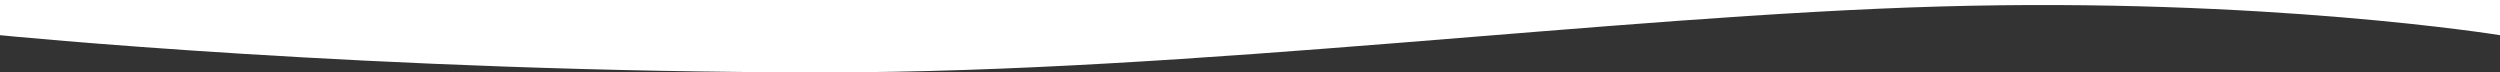 <?xml version="1.0" encoding="utf-8"?>
<!-- Generator: Adobe Illustrator 15.0.0, SVG Export Plug-In . SVG Version: 6.00 Build 0)  -->
<!DOCTYPE svg PUBLIC "-//W3C//DTD SVG 1.1//EN" "http://www.w3.org/Graphics/SVG/1.1/DTD/svg11.dtd">
<svg version="1.1" id="Layer_1" xmlns="http://www.w3.org/2000/svg" xmlns:xlink="http://www.w3.org/1999/xlink" x="0px" y="0px"
	 width="1920px" height="55.592px" viewBox="0 0 1920 55.592" enable-background="new 0 0 1920 55.592" xml:space="preserve">
<rect x="0" y="0" width="1920" height="55.592" fill="#333333" stroke="none"/>
<path fill-rule="evenodd" clip-rule="evenodd" fill="#FFFFFF" d="M0,27.016c0,0,284.735,28.576,633.981,28.576
	c282.248,0,604.548-43.444,855.89-50.606C1740.105-2.142,1920,27.016,1920,27.016V0H0V27.016z"/>
</svg>
